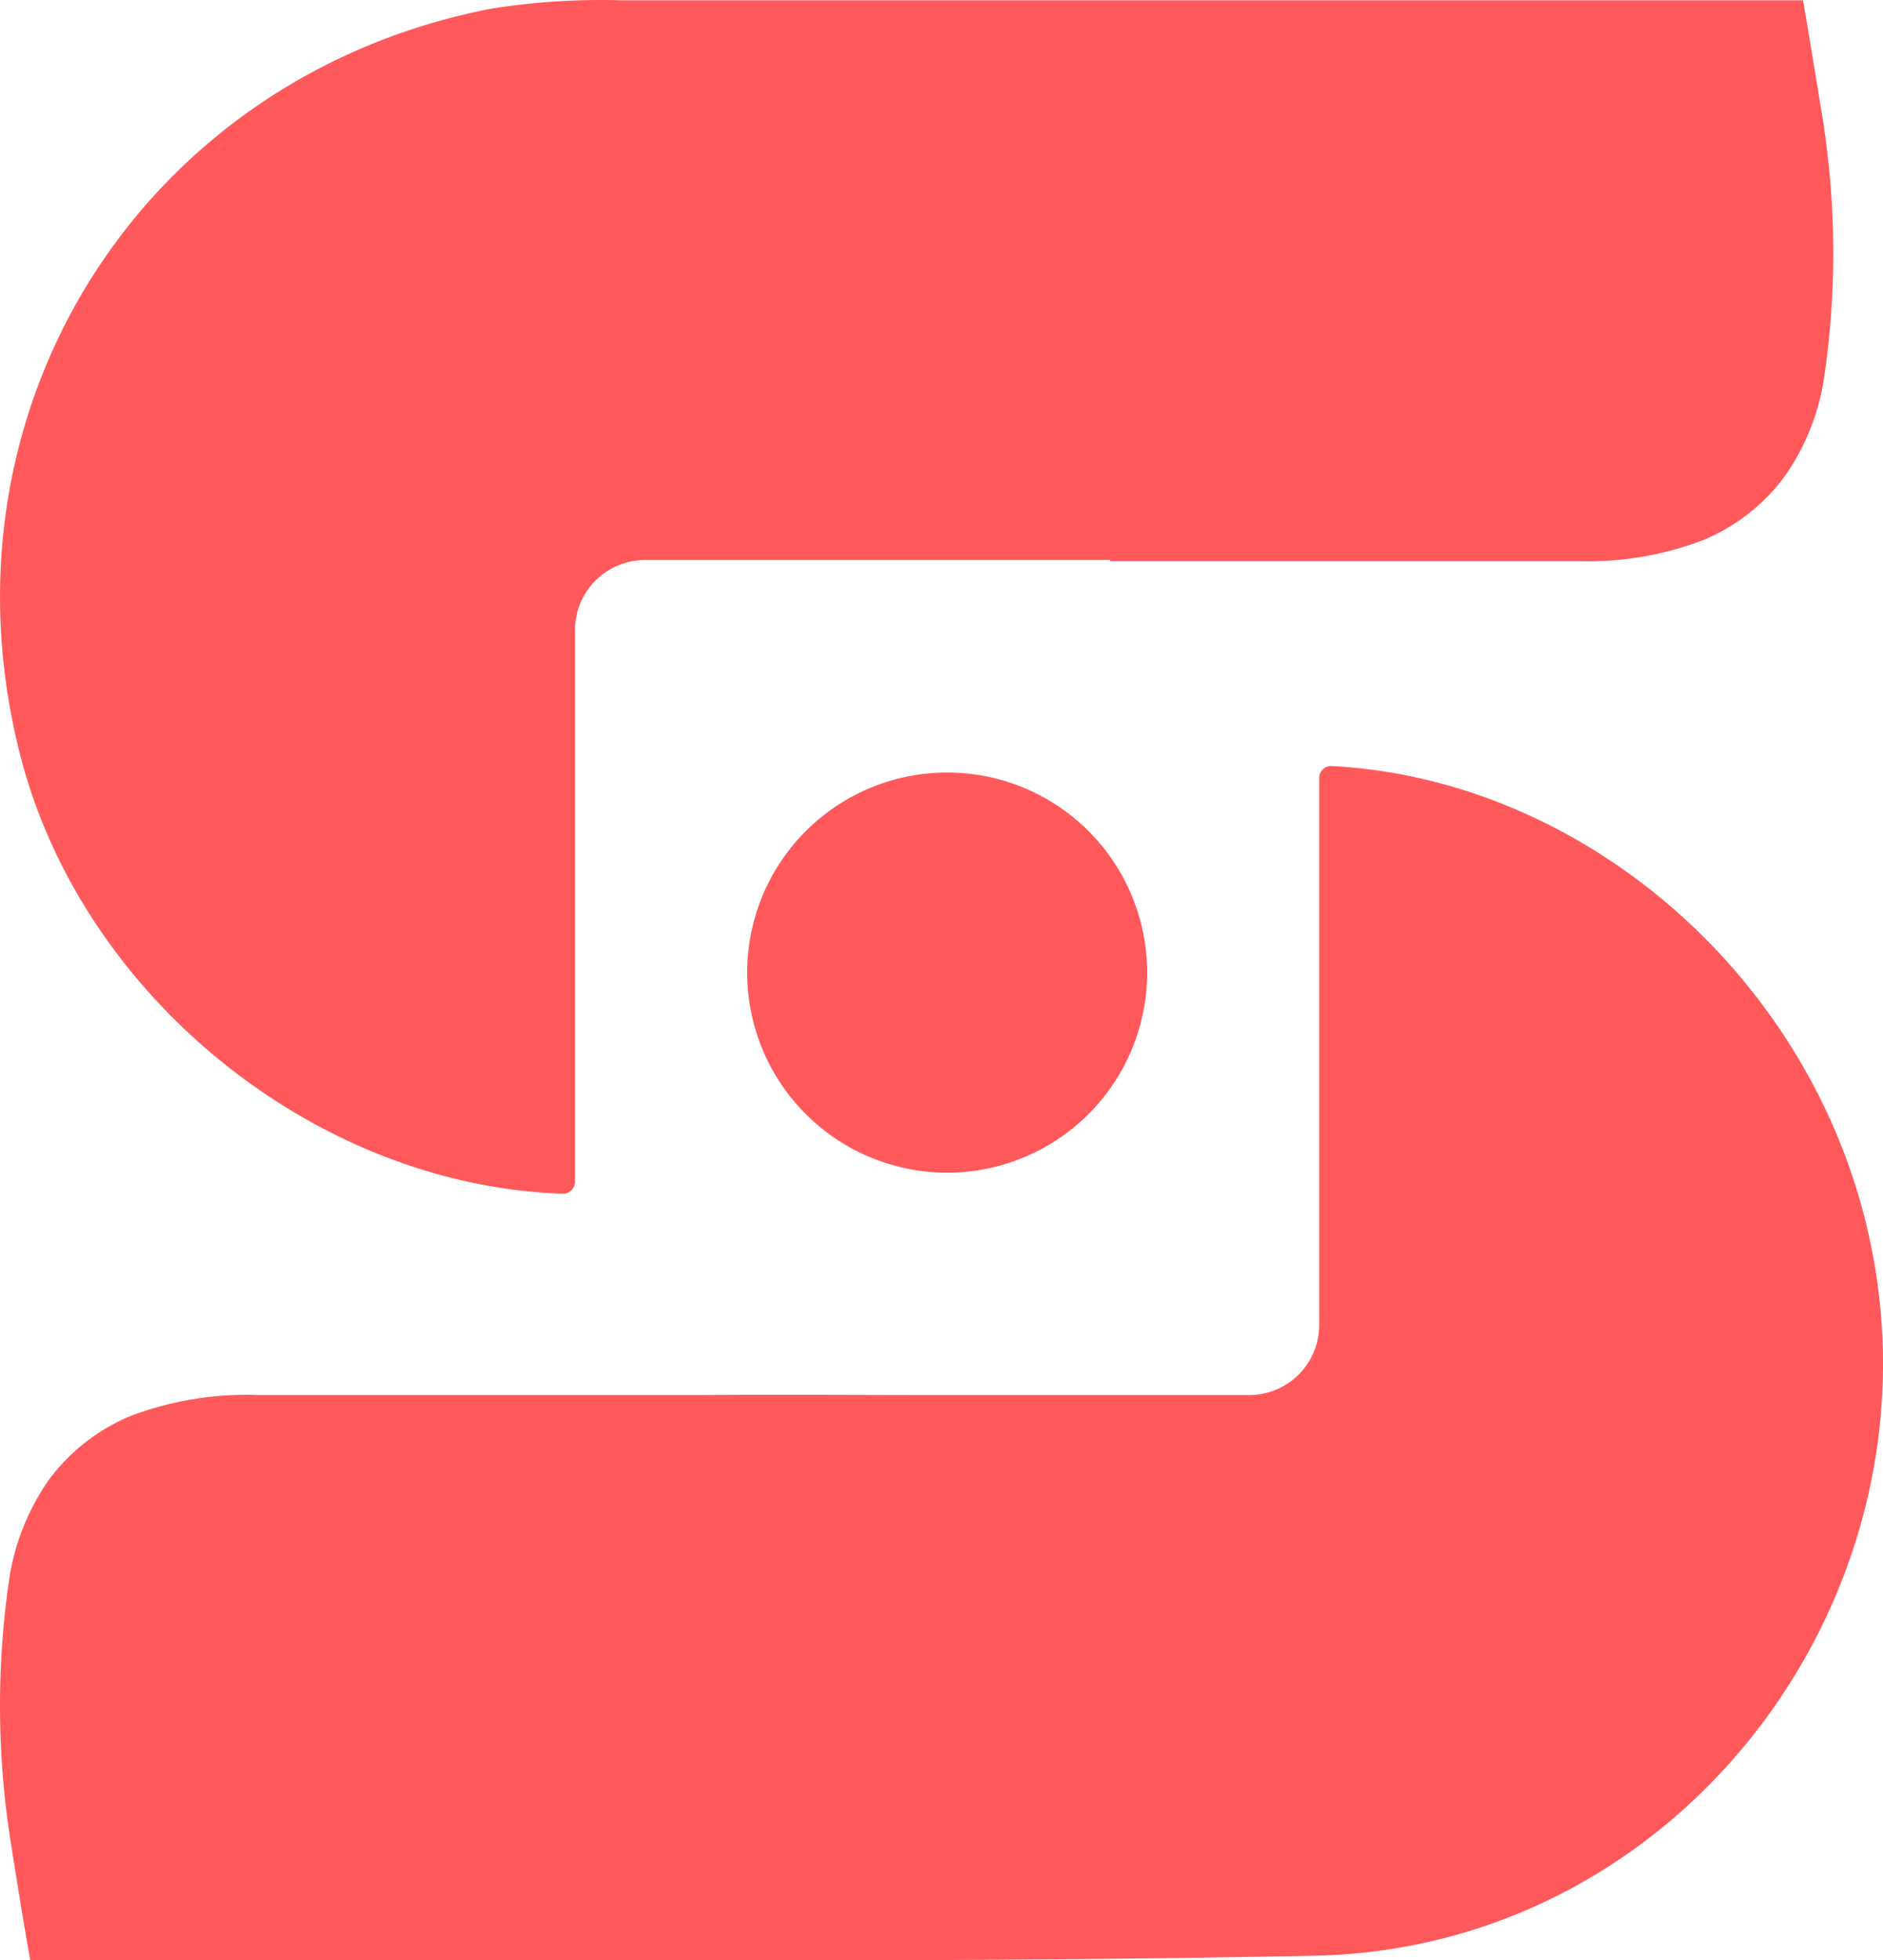<svg xmlns="http://www.w3.org/2000/svg" width="142.374" height="148.153" viewBox="0 0 142.374 148.153">
  <g id="Layer_2" data-name="Layer 2" transform="translate(0.005 0.023)">
    <g id="Layer_1" data-name="Layer 1">
      <path id="Path_5575" data-name="Path 5575" d="M42.54,90.19a.91.91,0,0,0,.93-.91V47.6a5.3,5.3,0,0,1,5.3-5.3H83.94v.09h35.72a24.35,24.35,0,0,0,9.13-1.6A14.68,14.68,0,0,0,134.92,36a17.44,17.44,0,0,0,3-7.5,64.82,64.82,0,0,0-.12-19.6Q137,4,136.57,1.43L136.32,0H47a52.79,52.79,0,0,0-9.91.64C10.67,5.79-5.16,31,1.53,57.07c4.7,18.31,22.39,32.5,41,33.12" fill="#ff595b"/>
      <path id="Path_5576" data-name="Path 5576" d="M100.67,57.87a.9.9,0,0,0-.93.9v41.34a5.3,5.3,0,0,1-5.3,5.3H71.06c-6.13,0-12.25-.05-18.37,0H19.54A24.68,24.68,0,0,0,9.84,107a14.72,14.72,0,0,0-6.16,4.83,17.67,17.67,0,0,0-3,7.57A66,66,0,0,0,.8,139.16q.79,5,1.23,7.53l.25,1.44H59.75c13.2,0,26.4-.09,39.6-.35,28.71-.56,49.06-29,41.39-56.67-5.15-18.58-21.86-32.29-40.06-33.24" fill="#ff595b"/>
      <path id="Path_5577" data-name="Path 5577" d="M71.61,58.36A15.12,15.12,0,1,0,86.73,73.48,15.12,15.12,0,0,0,71.61,58.36" fill="#ff595b"/>
    </g>
  </g>
</svg>
